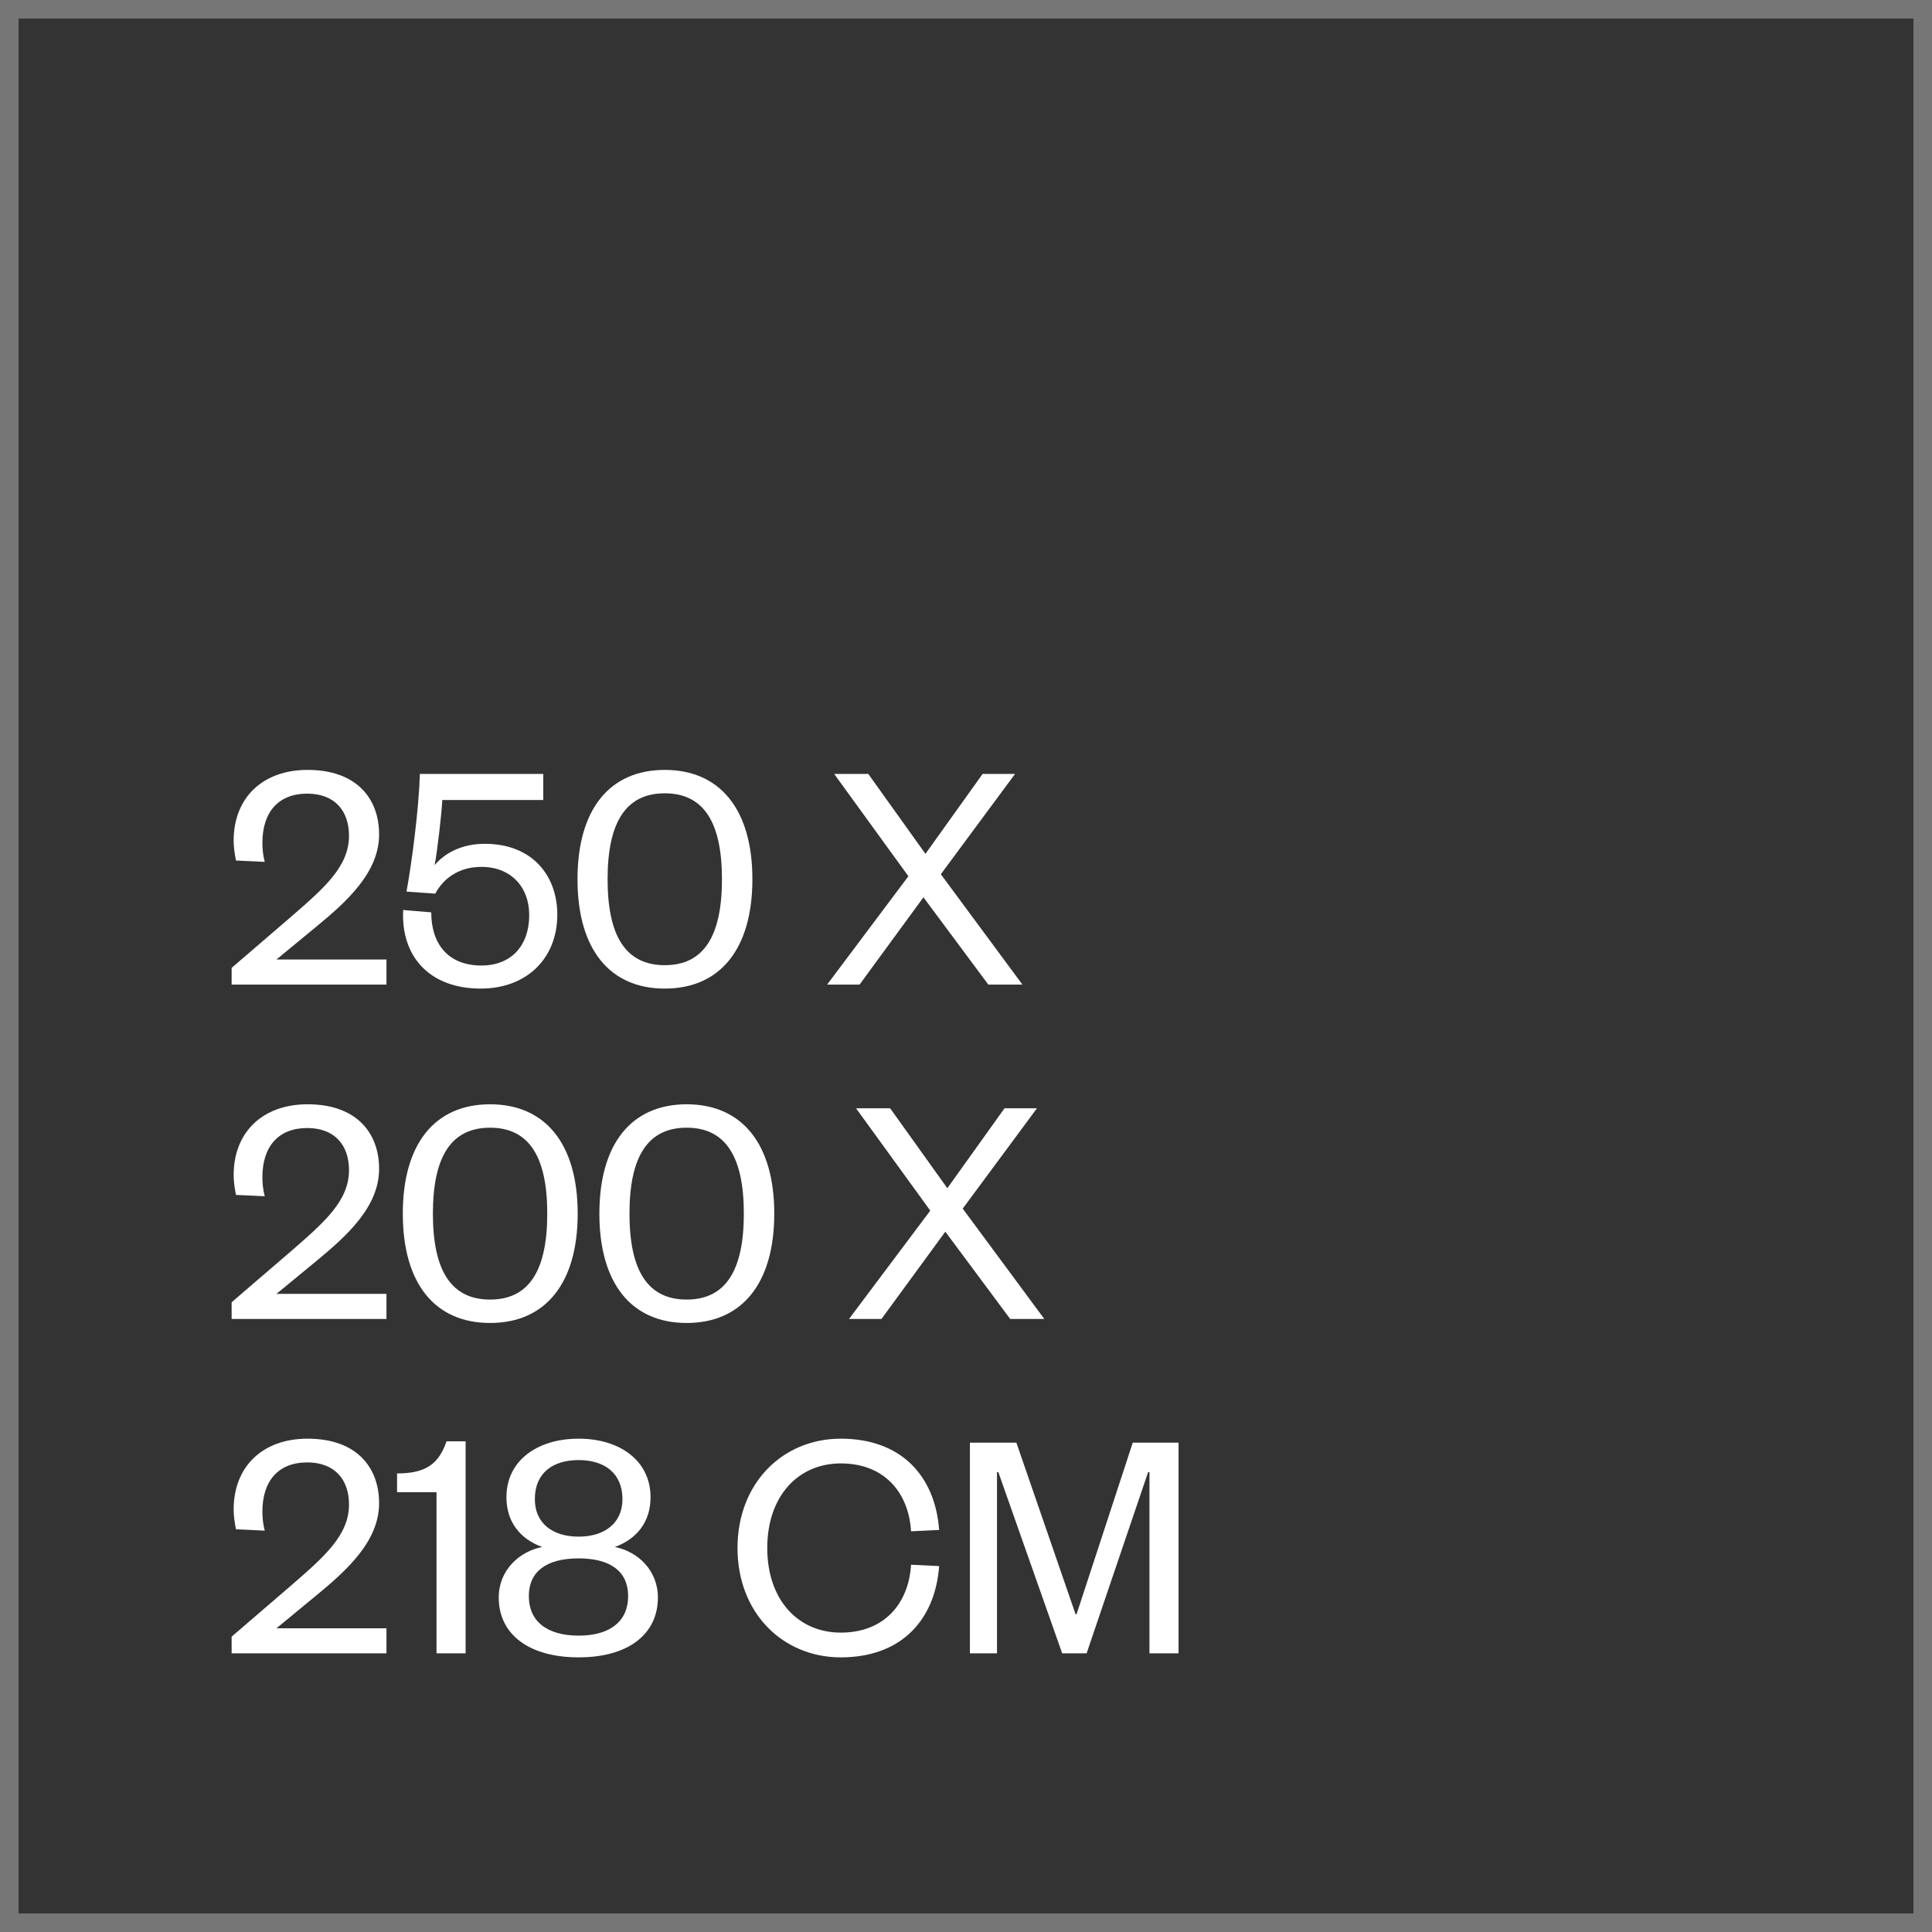 <?xml version="1.0" encoding="UTF-8"?> <svg xmlns="http://www.w3.org/2000/svg" width="104" height="104" viewBox="0 0 104 104" fill="none"><rect x="0" y="0" width="104" height="104" fill="#333333" stroke="none"/><path d="M14.881 51.65L17.023 49.886C18.661 48.536 20.407 46.97 20.407 44.918C20.407 42.992 19.201 41.444 16.555 41.444C14.143 41.444 12.577 42.938 12.577 45.26C12.577 45.602 12.631 45.962 12.703 46.322L14.251 46.394C14.161 46.052 14.125 45.71 14.125 45.368C14.125 43.712 14.989 42.722 16.537 42.722C18.031 42.722 18.787 43.658 18.787 44.99C18.787 46.646 17.455 47.798 15.673 49.346L12.469 52.1V53H20.803V51.65H14.881Z" fill="white"></path><path d="M29.244 41.66H22.602C22.548 43.532 22.17 46.43 21.882 47.996L23.43 48.104C23.844 47.33 24.654 46.664 25.914 46.664C27.516 46.664 28.488 47.762 28.488 49.256C28.488 50.912 27.516 51.974 25.914 51.974C24.132 51.974 23.214 50.822 23.214 49.112L21.702 48.986C21.576 51.506 23.142 53.216 25.878 53.216C28.344 53.216 30 51.596 30 49.238C30 47.15 28.668 45.422 26.094 45.422C24.834 45.422 23.916 45.944 23.394 46.574C23.52 45.998 23.79 43.676 23.808 43.064H29.244V41.66Z" fill="white"></path><path d="M40.501 47.33C40.501 43.568 38.755 41.444 35.785 41.444C32.815 41.444 31.087 43.568 31.087 47.33C31.087 51.092 32.815 53.216 35.785 53.216C38.755 53.216 40.501 51.092 40.501 47.33ZM38.863 47.33C38.863 50.408 37.873 51.956 35.785 51.956C33.697 51.956 32.707 50.408 32.707 47.33C32.707 44.252 33.697 42.704 35.785 42.704C37.873 42.704 38.863 44.252 38.863 47.33Z" fill="white"></path><path d="M54.641 41.66H52.895L49.817 45.962L46.739 41.66H44.903L48.899 47.168L44.525 53H46.271L49.709 48.302L53.201 53H55.037L50.645 47.06L54.641 41.66Z" fill="white"></path><path d="M14.881 69.65L17.023 67.886C18.661 66.536 20.407 64.97 20.407 62.918C20.407 60.992 19.201 59.444 16.555 59.444C14.143 59.444 12.577 60.938 12.577 63.26C12.577 63.602 12.631 63.962 12.703 64.322L14.251 64.394C14.161 64.052 14.125 63.71 14.125 63.368C14.125 61.712 14.989 60.722 16.537 60.722C18.031 60.722 18.787 61.658 18.787 62.99C18.787 64.646 17.455 65.798 15.673 67.346L12.469 70.1V71H20.803V69.65H14.881Z" fill="white"></path><path d="M31.097 65.33C31.097 61.568 29.351 59.444 26.381 59.444C23.411 59.444 21.683 61.568 21.683 65.33C21.683 69.092 23.411 71.216 26.381 71.216C29.351 71.216 31.097 69.092 31.097 65.33ZM29.459 65.33C29.459 68.408 28.469 69.956 26.381 69.956C24.293 69.956 23.303 68.408 23.303 65.33C23.303 62.252 24.293 60.704 26.381 60.704C28.469 60.704 29.459 62.252 29.459 65.33Z" fill="white"></path><path d="M41.679 65.33C41.679 61.568 39.933 59.444 36.963 59.444C33.993 59.444 32.265 61.568 32.265 65.33C32.265 69.092 33.993 71.216 36.963 71.216C39.933 71.216 41.679 69.092 41.679 65.33ZM40.041 65.33C40.041 68.408 39.051 69.956 36.963 69.956C34.875 69.956 33.885 68.408 33.885 65.33C33.885 62.252 34.875 60.704 36.963 60.704C39.051 60.704 40.041 62.252 40.041 65.33Z" fill="white"></path><path d="M55.819 59.66H54.073L50.995 63.962L47.917 59.66H46.081L50.077 65.168L45.703 71H47.449L50.887 66.302L54.379 71H56.215L51.823 65.06L55.819 59.66Z" fill="white"></path><path d="M14.881 87.65L17.023 85.886C18.661 84.536 20.407 82.97 20.407 80.918C20.407 78.992 19.201 77.444 16.555 77.444C14.143 77.444 12.577 78.938 12.577 81.26C12.577 81.602 12.631 81.962 12.703 82.322L14.251 82.394C14.161 82.052 14.125 81.71 14.125 81.368C14.125 79.712 14.989 78.722 16.537 78.722C18.031 78.722 18.787 79.658 18.787 80.99C18.787 82.646 17.455 83.798 15.673 85.346L12.469 88.1V89H20.803V87.65H14.881Z" fill="white"></path><path d="M21.374 80.324H23.498V89H25.064V77.588H24.038C23.624 78.776 22.958 79.316 21.374 79.316V80.324Z" fill="white"></path><path d="M31.149 78.596C32.535 78.596 33.507 79.298 33.507 80.702C33.507 81.998 32.535 82.718 31.149 82.718C29.745 82.718 28.791 81.998 28.791 80.702C28.791 79.298 29.745 78.596 31.149 78.596ZM31.149 83.888C32.859 83.888 33.813 84.59 33.813 85.922C33.813 87.254 32.859 88.046 31.149 88.046C29.421 88.046 28.467 87.254 28.467 85.922C28.467 84.59 29.421 83.888 31.149 83.888ZM31.149 89.216C33.813 89.216 35.415 87.974 35.415 85.994C35.415 84.518 34.317 83.51 33.093 83.276C34.281 82.844 35.019 81.926 35.019 80.594C35.019 78.632 33.363 77.444 31.149 77.444C28.917 77.444 27.261 78.632 27.261 80.594C27.261 81.926 27.999 82.844 29.187 83.276C27.963 83.51 26.847 84.518 26.847 85.994C26.847 87.974 28.467 89.216 31.149 89.216Z" fill="white"></path><path d="M39.7 83.33C39.7 86.822 42.13 89.216 45.262 89.216C48.502 89.216 50.338 87.218 50.554 84.302L49.042 84.23C48.916 86.318 47.602 87.884 45.262 87.884C42.958 87.884 41.302 86.12 41.302 83.33C41.302 80.54 42.958 78.776 45.262 78.776C47.602 78.776 48.916 80.342 49.042 82.43L50.554 82.358C50.338 79.442 48.502 77.444 45.262 77.444C42.13 77.444 39.7 79.838 39.7 83.33Z" fill="white"></path><path d="M58.492 89L61.804 79.244H61.876V89H63.442V77.66H60.976L57.952 86.894H57.898L54.712 77.66H52.21V89H53.668V79.244H53.74L57.178 89H58.492Z" fill="white"></path><rect x="0.5" y="0.5" width="103" height="103" stroke="#767676"></rect></svg> 